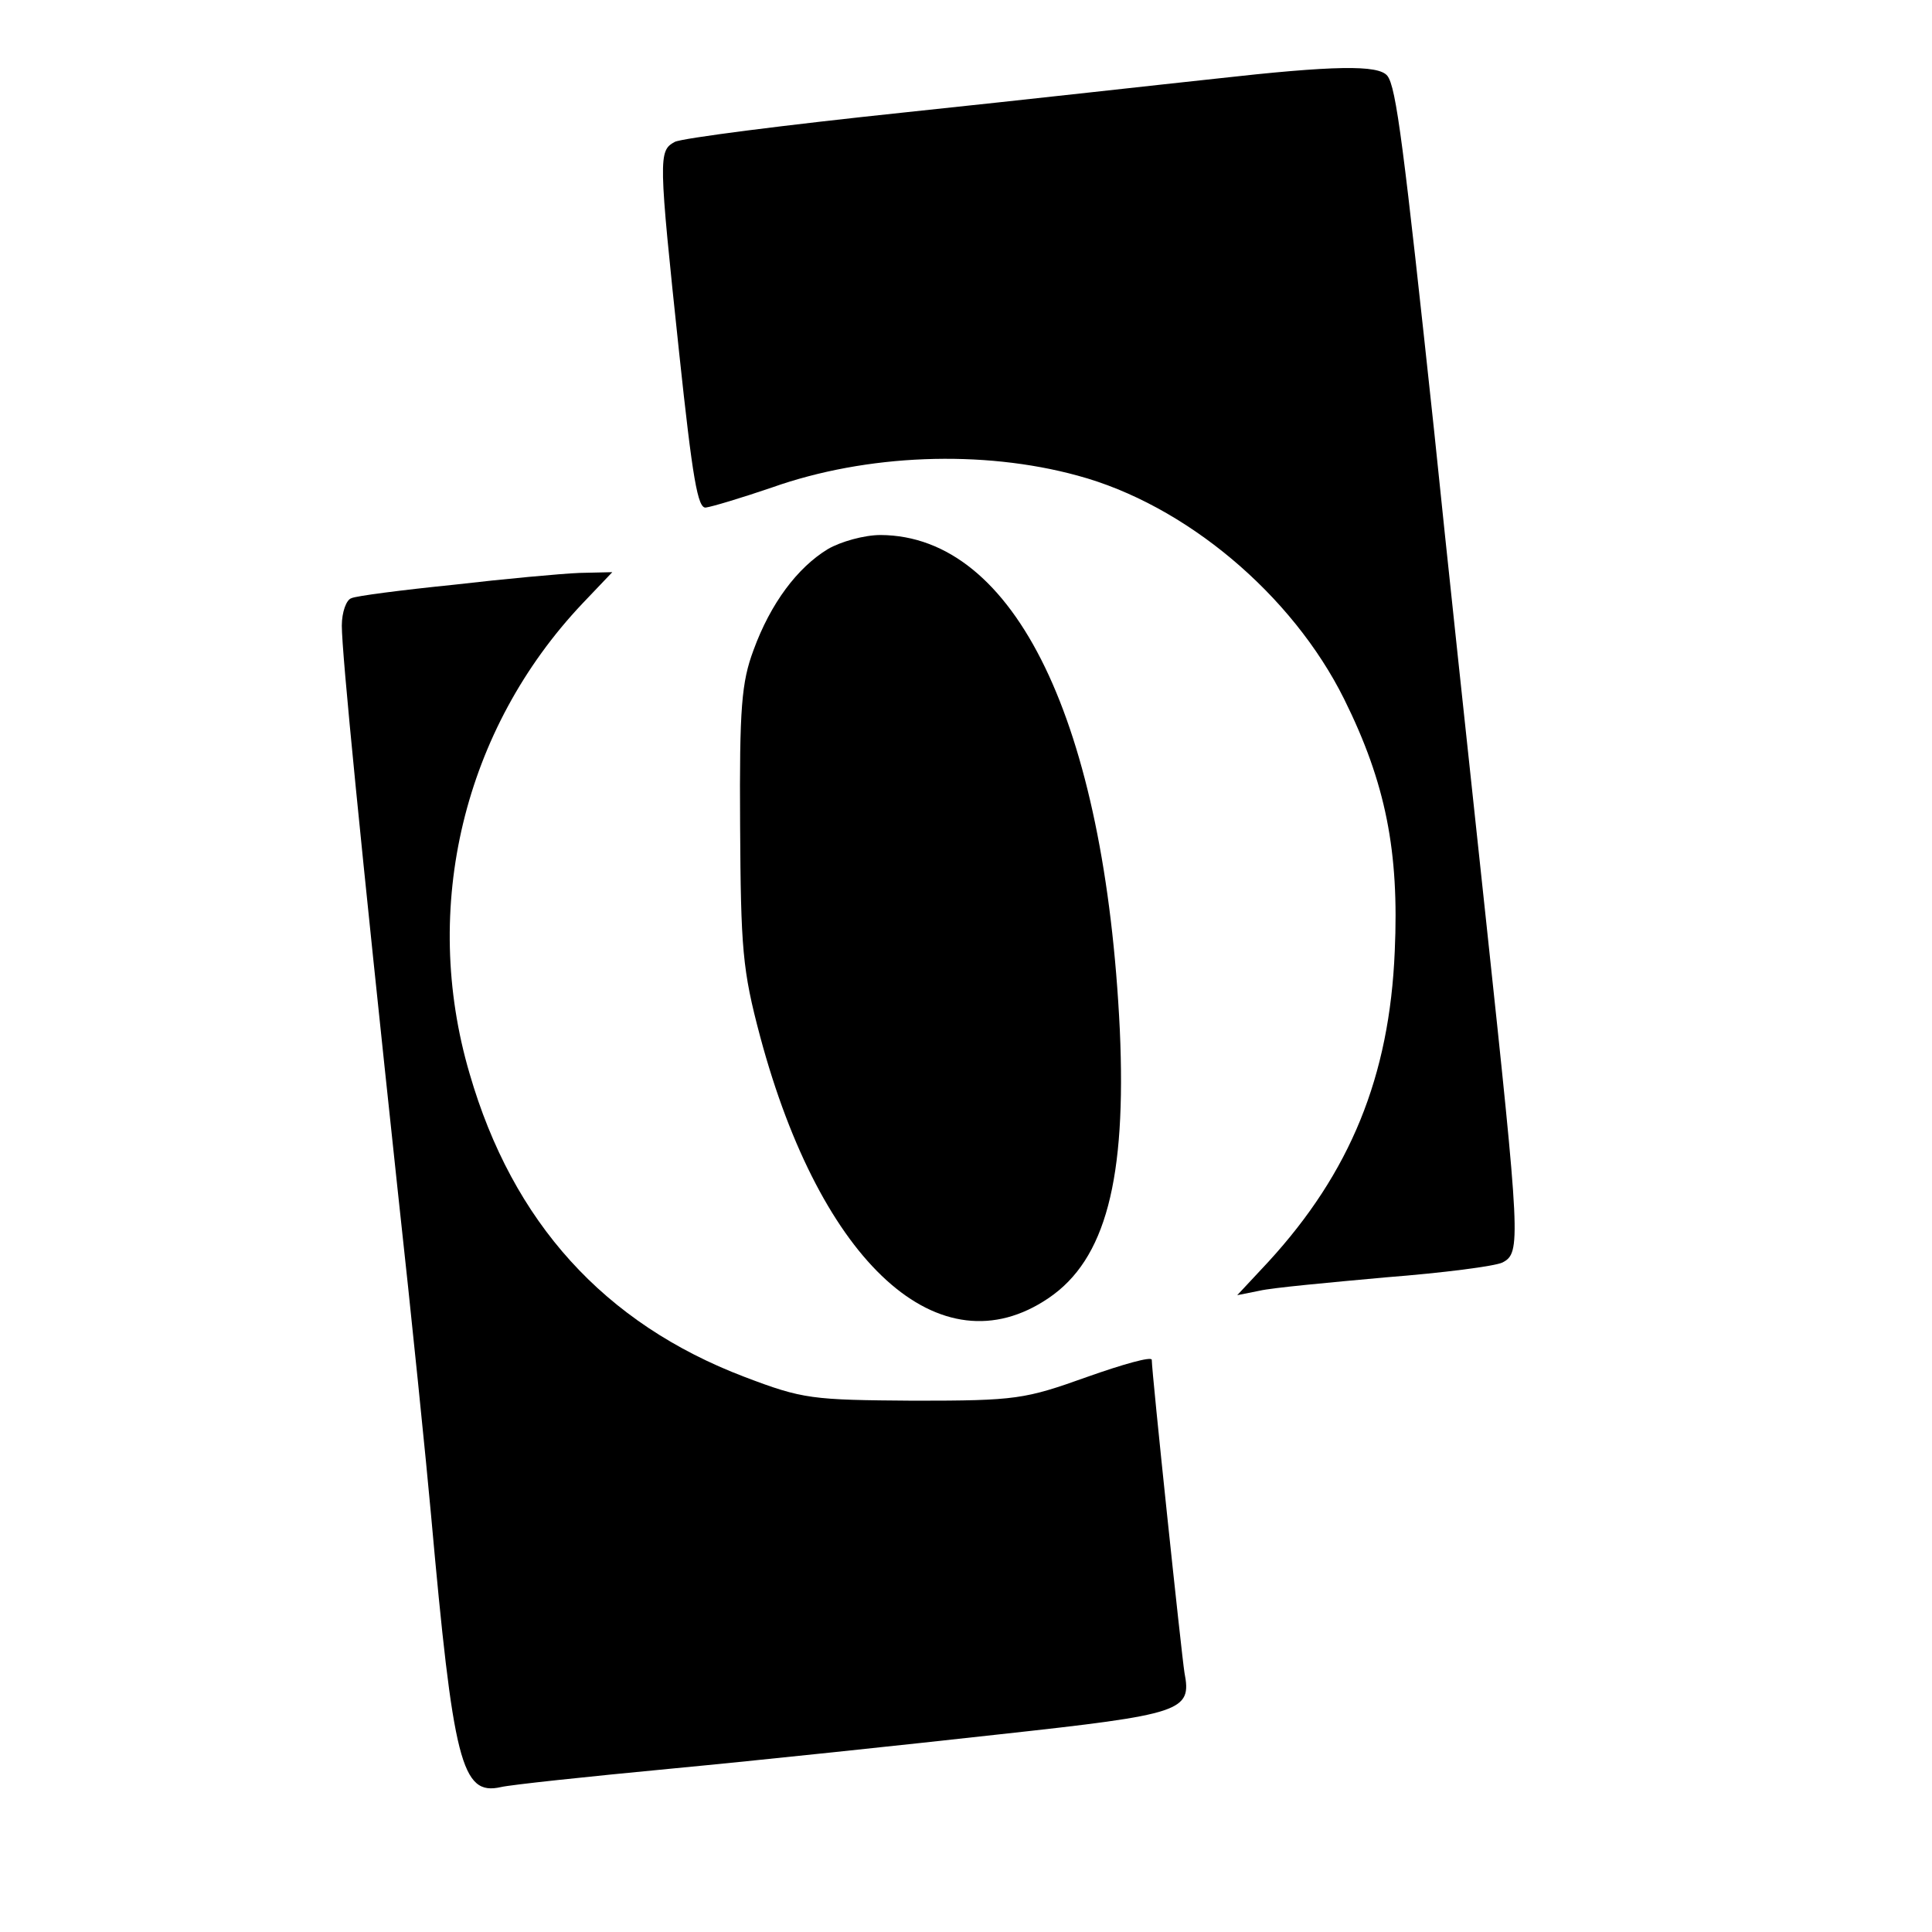 <?xml version="1.0" standalone="no"?>
<!DOCTYPE svg PUBLIC "-//W3C//DTD SVG 20010904//EN"
 "http://www.w3.org/TR/2001/REC-SVG-20010904/DTD/svg10.dtd">
<svg version="1.0" xmlns="http://www.w3.org/2000/svg"
 width="260pt" height="260pt" viewBox="0 0 260 260"
 preserveAspectRatio="xMidYMid meet">
<g transform="translate(0,260) scale(0.1,-0.1)"
fill="#000000" stroke="none">
<path d="M1635 2494 c-66 -7 -253 -28 -415 -45 -162 -17 -303 -35 -312 -40
-22 -12 -22 -20 6 -284 18 -169 25 -210 36 -208 8 1 48 13 89 27 127 45 283
51 411 16 145 -39 289 -160 359 -301 56 -113 74 -205 68 -339 -7 -169 -60
-298 -170 -418 l-42 -45 30 6 c17 4 93 11 170 18 77 6 147 15 157 20 25 13 24
28 -22 459 -22 206 -54 503 -70 660 -41 383 -51 463 -63 478 -12 15 -72 14
-232 -4z"/>
<path d="M1114 1861 c-41 -25 -77 -73 -100 -136 -16 -43 -19 -77 -18 -235 1
-167 3 -195 27 -285 82 -306 242 -451 388 -352 77 52 105 160 96 361 -20 414
-141 665 -322 666 -22 0 -54 -9 -71 -19z"/>
<path d="M610 1813 c-69 -7 -131 -15 -137 -18 -7 -2 -13 -19 -13 -37 0 -37 25
-290 75 -758 19 -173 39 -371 45 -438 30 -334 41 -379 94 -367 12 3 115 14
231 25 116 11 314 32 440 46 247 27 259 31 249 83 -4 25 -44 404 -44 421 0 5
-39 -6 -87 -23 -84 -30 -95 -32 -233 -32 -138 1 -149 2 -228 32 -189 72 -312
208 -370 408 -66 224 -8 464 152 633 l40 42 -44 -1 c-25 -1 -101 -8 -170 -16z"/>
</g>
</svg>
